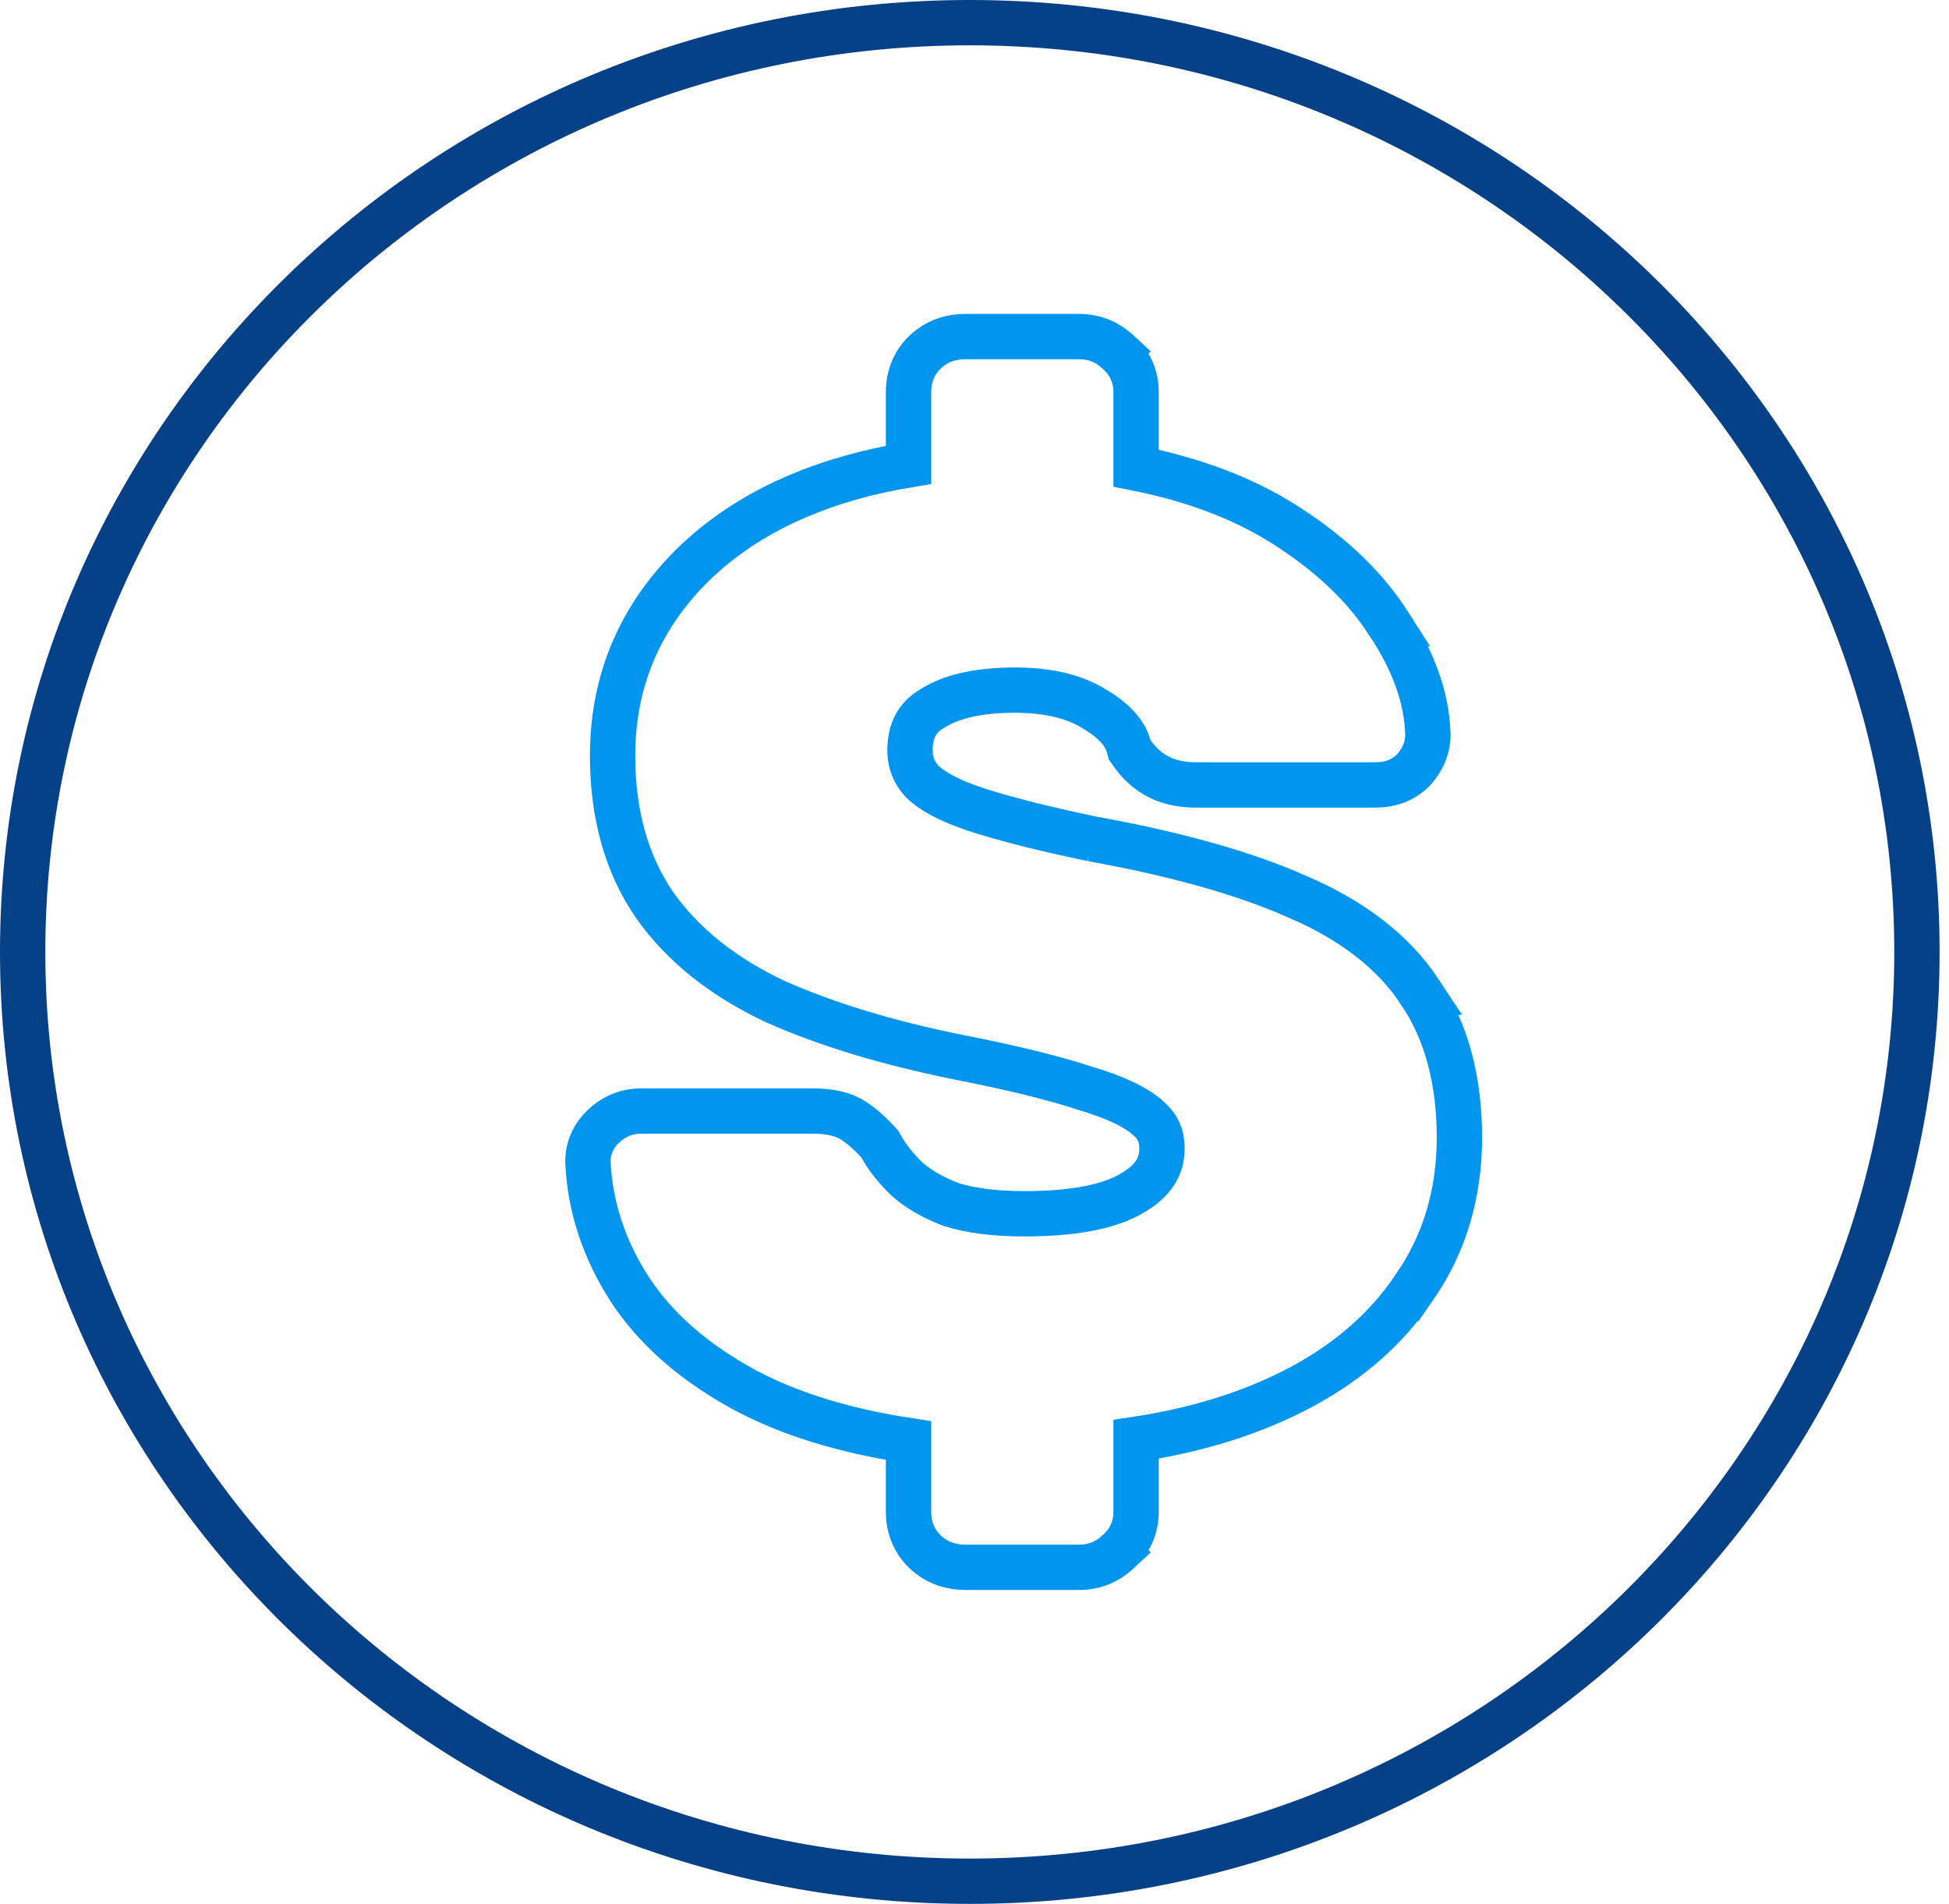 <svg width="86" height="84" viewBox="0 0 86 84" fill="none" xmlns="http://www.w3.org/2000/svg">
<g clip-path="url(#clip0_814_74)">
<path d="M42.792 1C65.891 1 84.585 19.374 84.585 42C84.585 64.626 65.891 83 42.792 83C19.693 83 1 64.626 1 42C1 19.374 19.693 1 42.792 1Z" stroke="#064086" stroke-width="2"/>
<path d="M63.006 32.412C63.006 33.008 62.765 33.528 62.39 33.949L62.364 33.977L62.336 34.004C61.892 34.431 61.334 34.631 60.736 34.631H52.757C52.268 34.631 51.795 34.557 51.359 34.382L51.175 34.3C50.67 34.057 50.261 33.678 49.94 33.213L49.845 33.077L49.8 32.916C49.651 32.391 49.229 31.835 48.318 31.296L48.307 31.29L48.295 31.282C47.452 30.752 46.302 30.448 44.776 30.448C43.249 30.448 42.13 30.706 41.343 31.14L41.19 31.229L41.178 31.237L41.166 31.244C40.492 31.632 40.154 32.198 40.154 33.109C40.154 33.627 40.32 34.061 40.67 34.456C41.073 34.866 41.819 35.303 43.035 35.705L43.522 35.859C44.709 36.223 46.261 36.607 48.187 37.011H48.185C51.877 37.676 54.911 38.523 57.261 39.57H57.262C59.647 40.593 61.476 41.981 62.659 43.774H62.658C63.84 45.526 64.397 47.688 64.397 50.194C64.397 52.667 63.739 54.884 62.404 56.808L62.403 56.807C61.207 58.587 59.562 60.032 57.498 61.152L57.078 61.372C55.046 62.403 52.726 63.108 50.13 63.502V66.698C50.13 67.393 49.856 68.004 49.337 68.463L49.339 68.465C49.325 68.478 49.31 68.489 49.297 68.501C49.294 68.504 49.292 68.507 49.289 68.509L49.288 68.508C48.822 68.934 48.249 69.151 47.618 69.151H42.601C42.019 69.151 41.47 68.989 41.011 68.63L40.819 68.465C40.322 67.988 40.089 67.369 40.089 66.698V63.558C37.275 63.132 34.843 62.389 32.818 61.303L32.812 61.299C30.781 60.189 29.17 58.839 28.024 57.23L27.802 56.905L27.795 56.895C26.66 55.133 26.034 53.259 25.944 51.286L25.943 51.262V51.24C25.943 50.634 26.193 50.109 26.613 49.706L26.788 49.551C27.208 49.212 27.711 49.02 28.273 49.02H35.891C36.538 49.02 37.2 49.125 37.726 49.486L37.991 49.681C38.166 49.819 38.334 49.971 38.5 50.136L38.746 50.393L38.824 50.479L38.881 50.581C39.145 51.056 39.518 51.535 40.016 52.016C40.503 52.45 41.142 52.83 41.957 53.14C42.793 53.405 43.866 53.552 45.2 53.552C47.471 53.552 49.008 53.208 49.947 52.648L49.953 52.644L49.96 52.64C50.919 52.087 51.273 51.438 51.273 50.659C51.272 50.098 51.078 49.682 50.662 49.333L50.648 49.321L50.637 49.31C50.157 48.878 49.279 48.426 47.88 48.015L47.864 48.011L47.85 48.005C46.496 47.559 44.647 47.104 42.288 46.643L42.281 46.641C39.167 46.011 36.474 45.198 34.214 44.192L34.204 44.188L34.194 44.183C31.936 43.118 30.156 41.719 28.909 39.964L28.902 39.955C27.635 38.127 27.031 35.903 27.031 33.341C27.031 29.961 28.298 27.065 30.791 24.71L30.797 24.705L31.281 24.276C33.571 22.34 36.526 21.1 40.089 20.508V17.302C40.089 16.631 40.322 16.012 40.819 15.535L41.011 15.37C41.47 15.011 42.019 14.849 42.601 14.849H47.618C48.249 14.849 48.822 15.066 49.288 15.492L49.289 15.491C49.292 15.493 49.294 15.496 49.297 15.498C49.31 15.511 49.325 15.522 49.339 15.535L49.337 15.537C49.856 15.996 50.13 16.607 50.13 17.302V20.654C52.655 21.157 54.845 21.978 56.678 23.14L57.045 23.379C58.856 24.583 60.28 25.957 61.276 27.514H61.275C62.35 29.13 62.958 30.757 63.005 32.382L63.006 32.397V32.412Z" stroke="#0095EE" stroke-width="2"/>
</g>
<defs>
<clipPath id="clip0_814_74">
<rect width="85.585" height="84" fill="white"/>
</clipPath>
</defs>
</svg>
